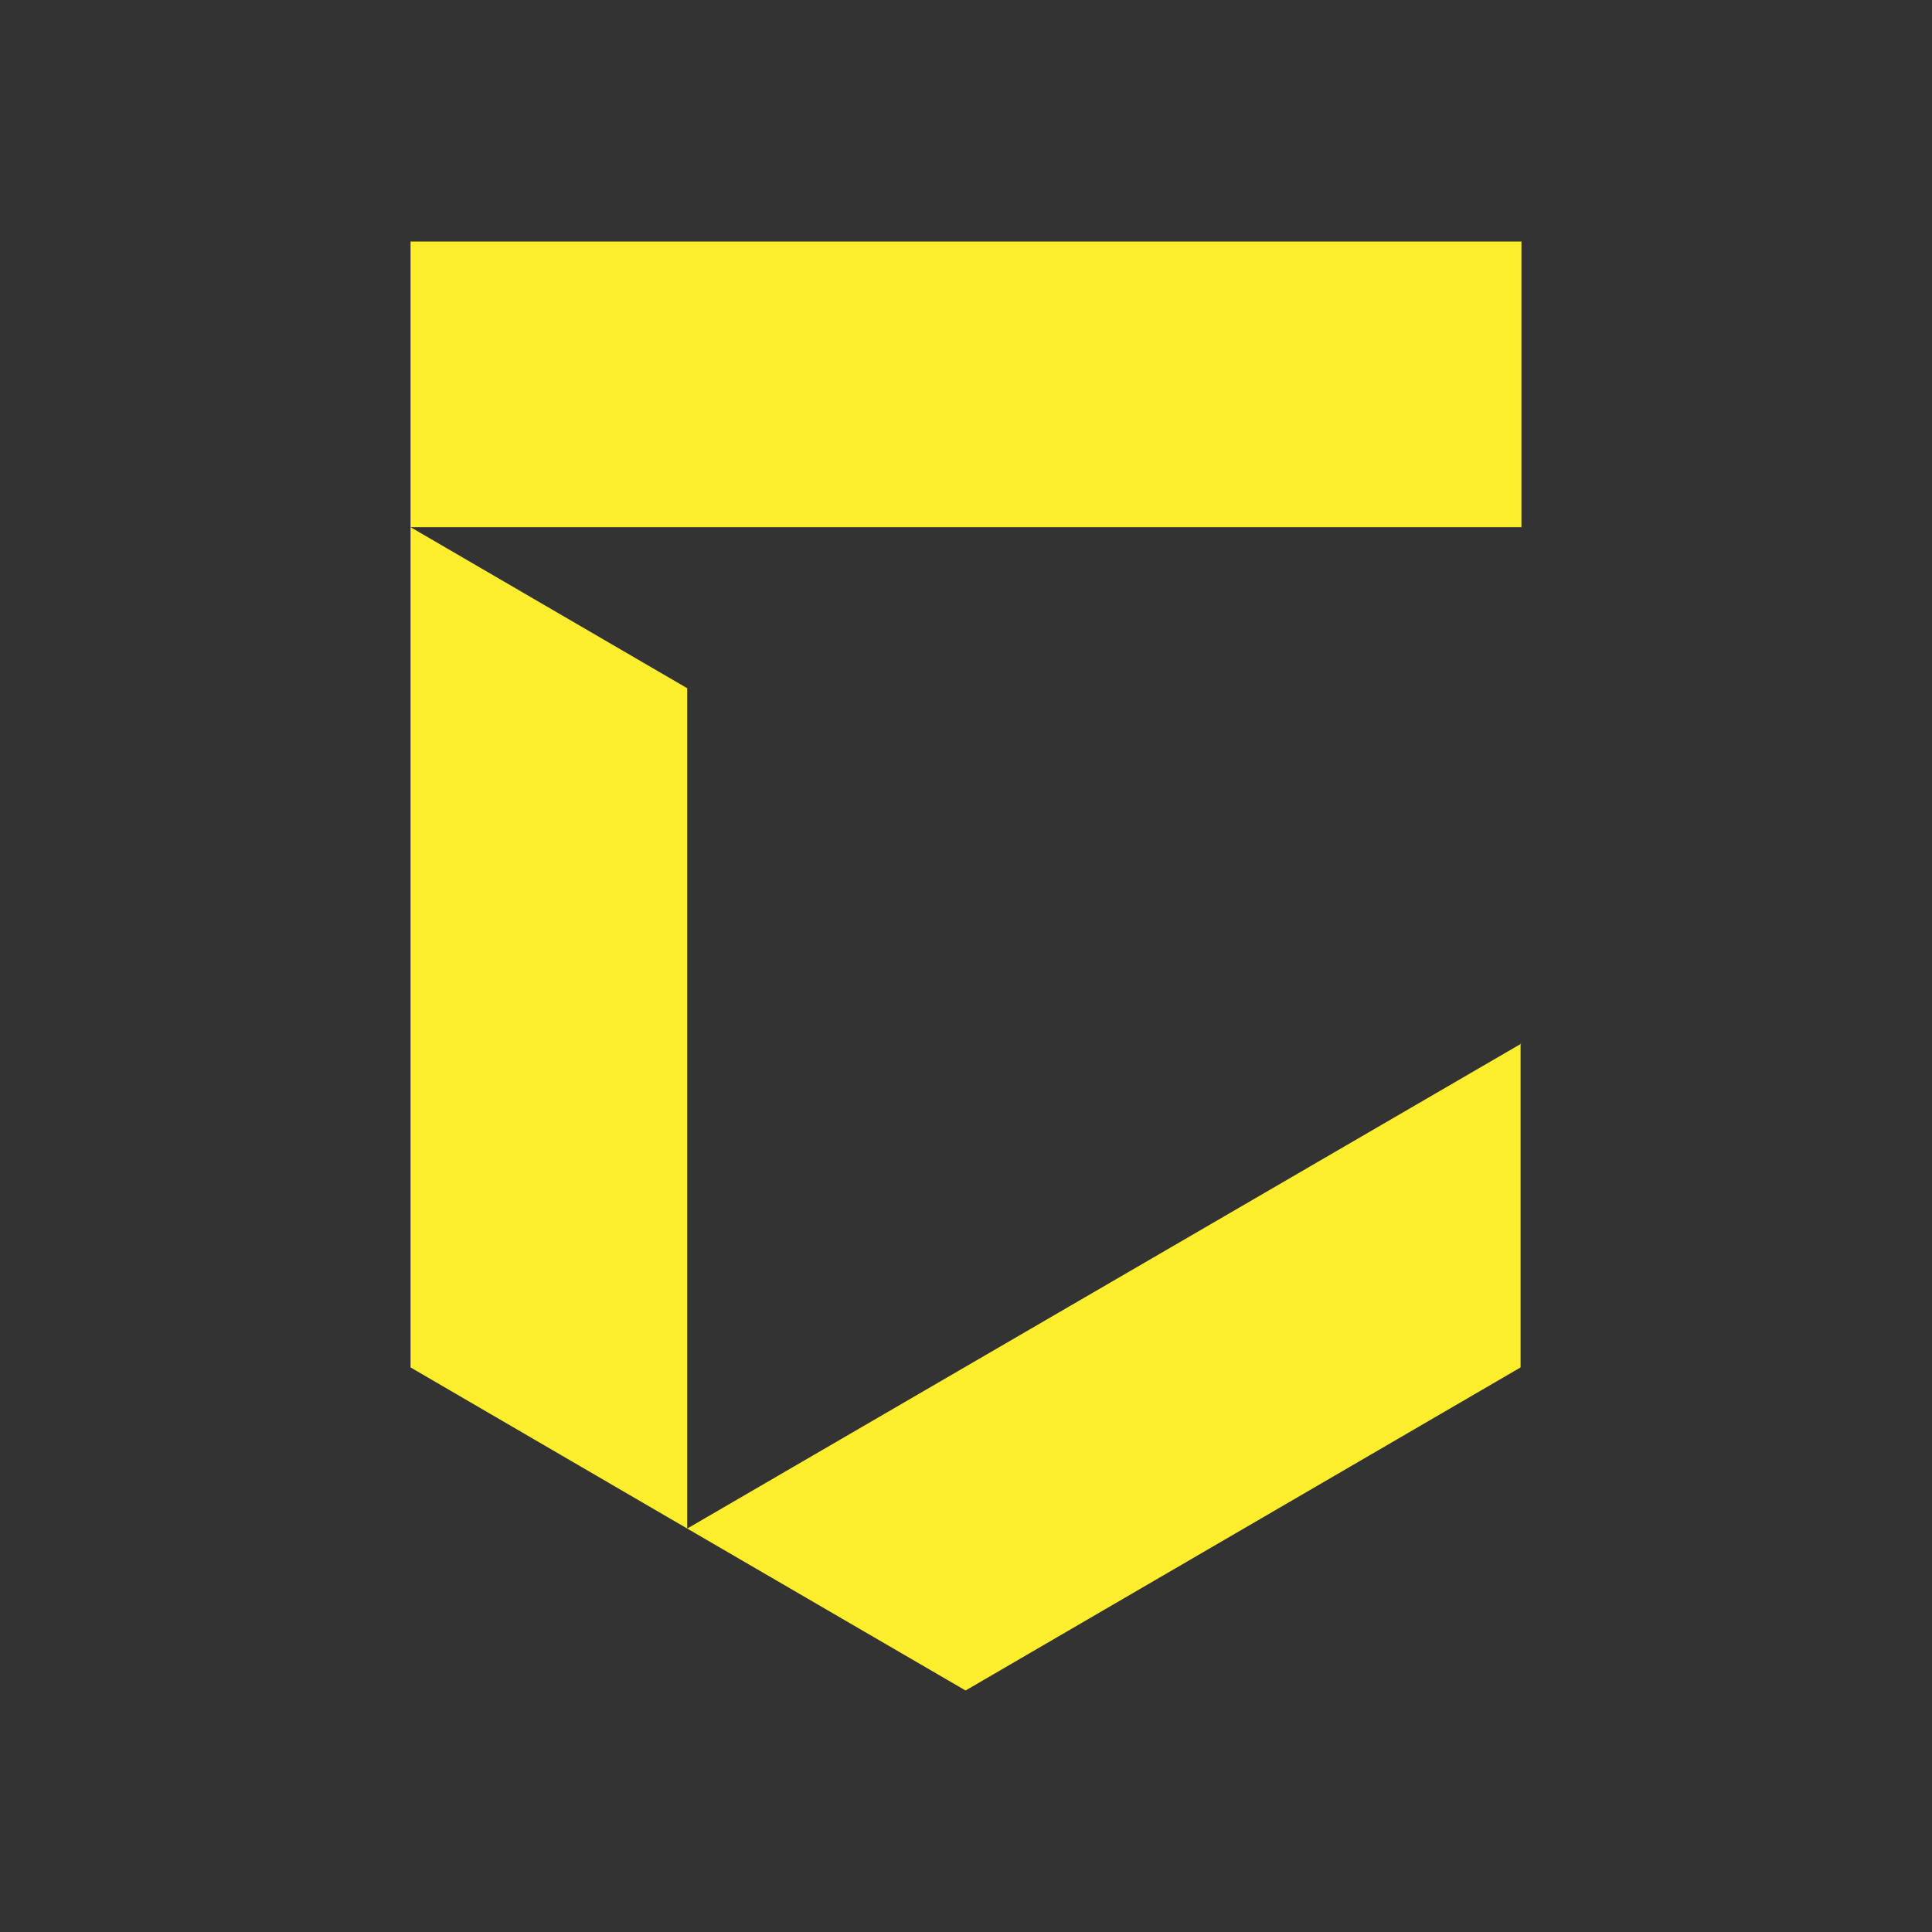 <?xml version="1.0" encoding="UTF-8"?>
<svg xmlns="http://www.w3.org/2000/svg" width="40" height="40" viewBox="0 0 40 40" fill="none">
  <rect x="0" y="0" width="40" height="40" fill="#333333" stroke="none"/>
  <path d="M8.5 10.914H31.5V5H8.5V10.914V28.311L14.228 31.647V14.249L8.5 10.914ZM31.5 21.605L14.228 31.647L19.991 35L31.482 28.311V21.605H31.5Z" fill="#FFEE2E"></path>
</svg>
